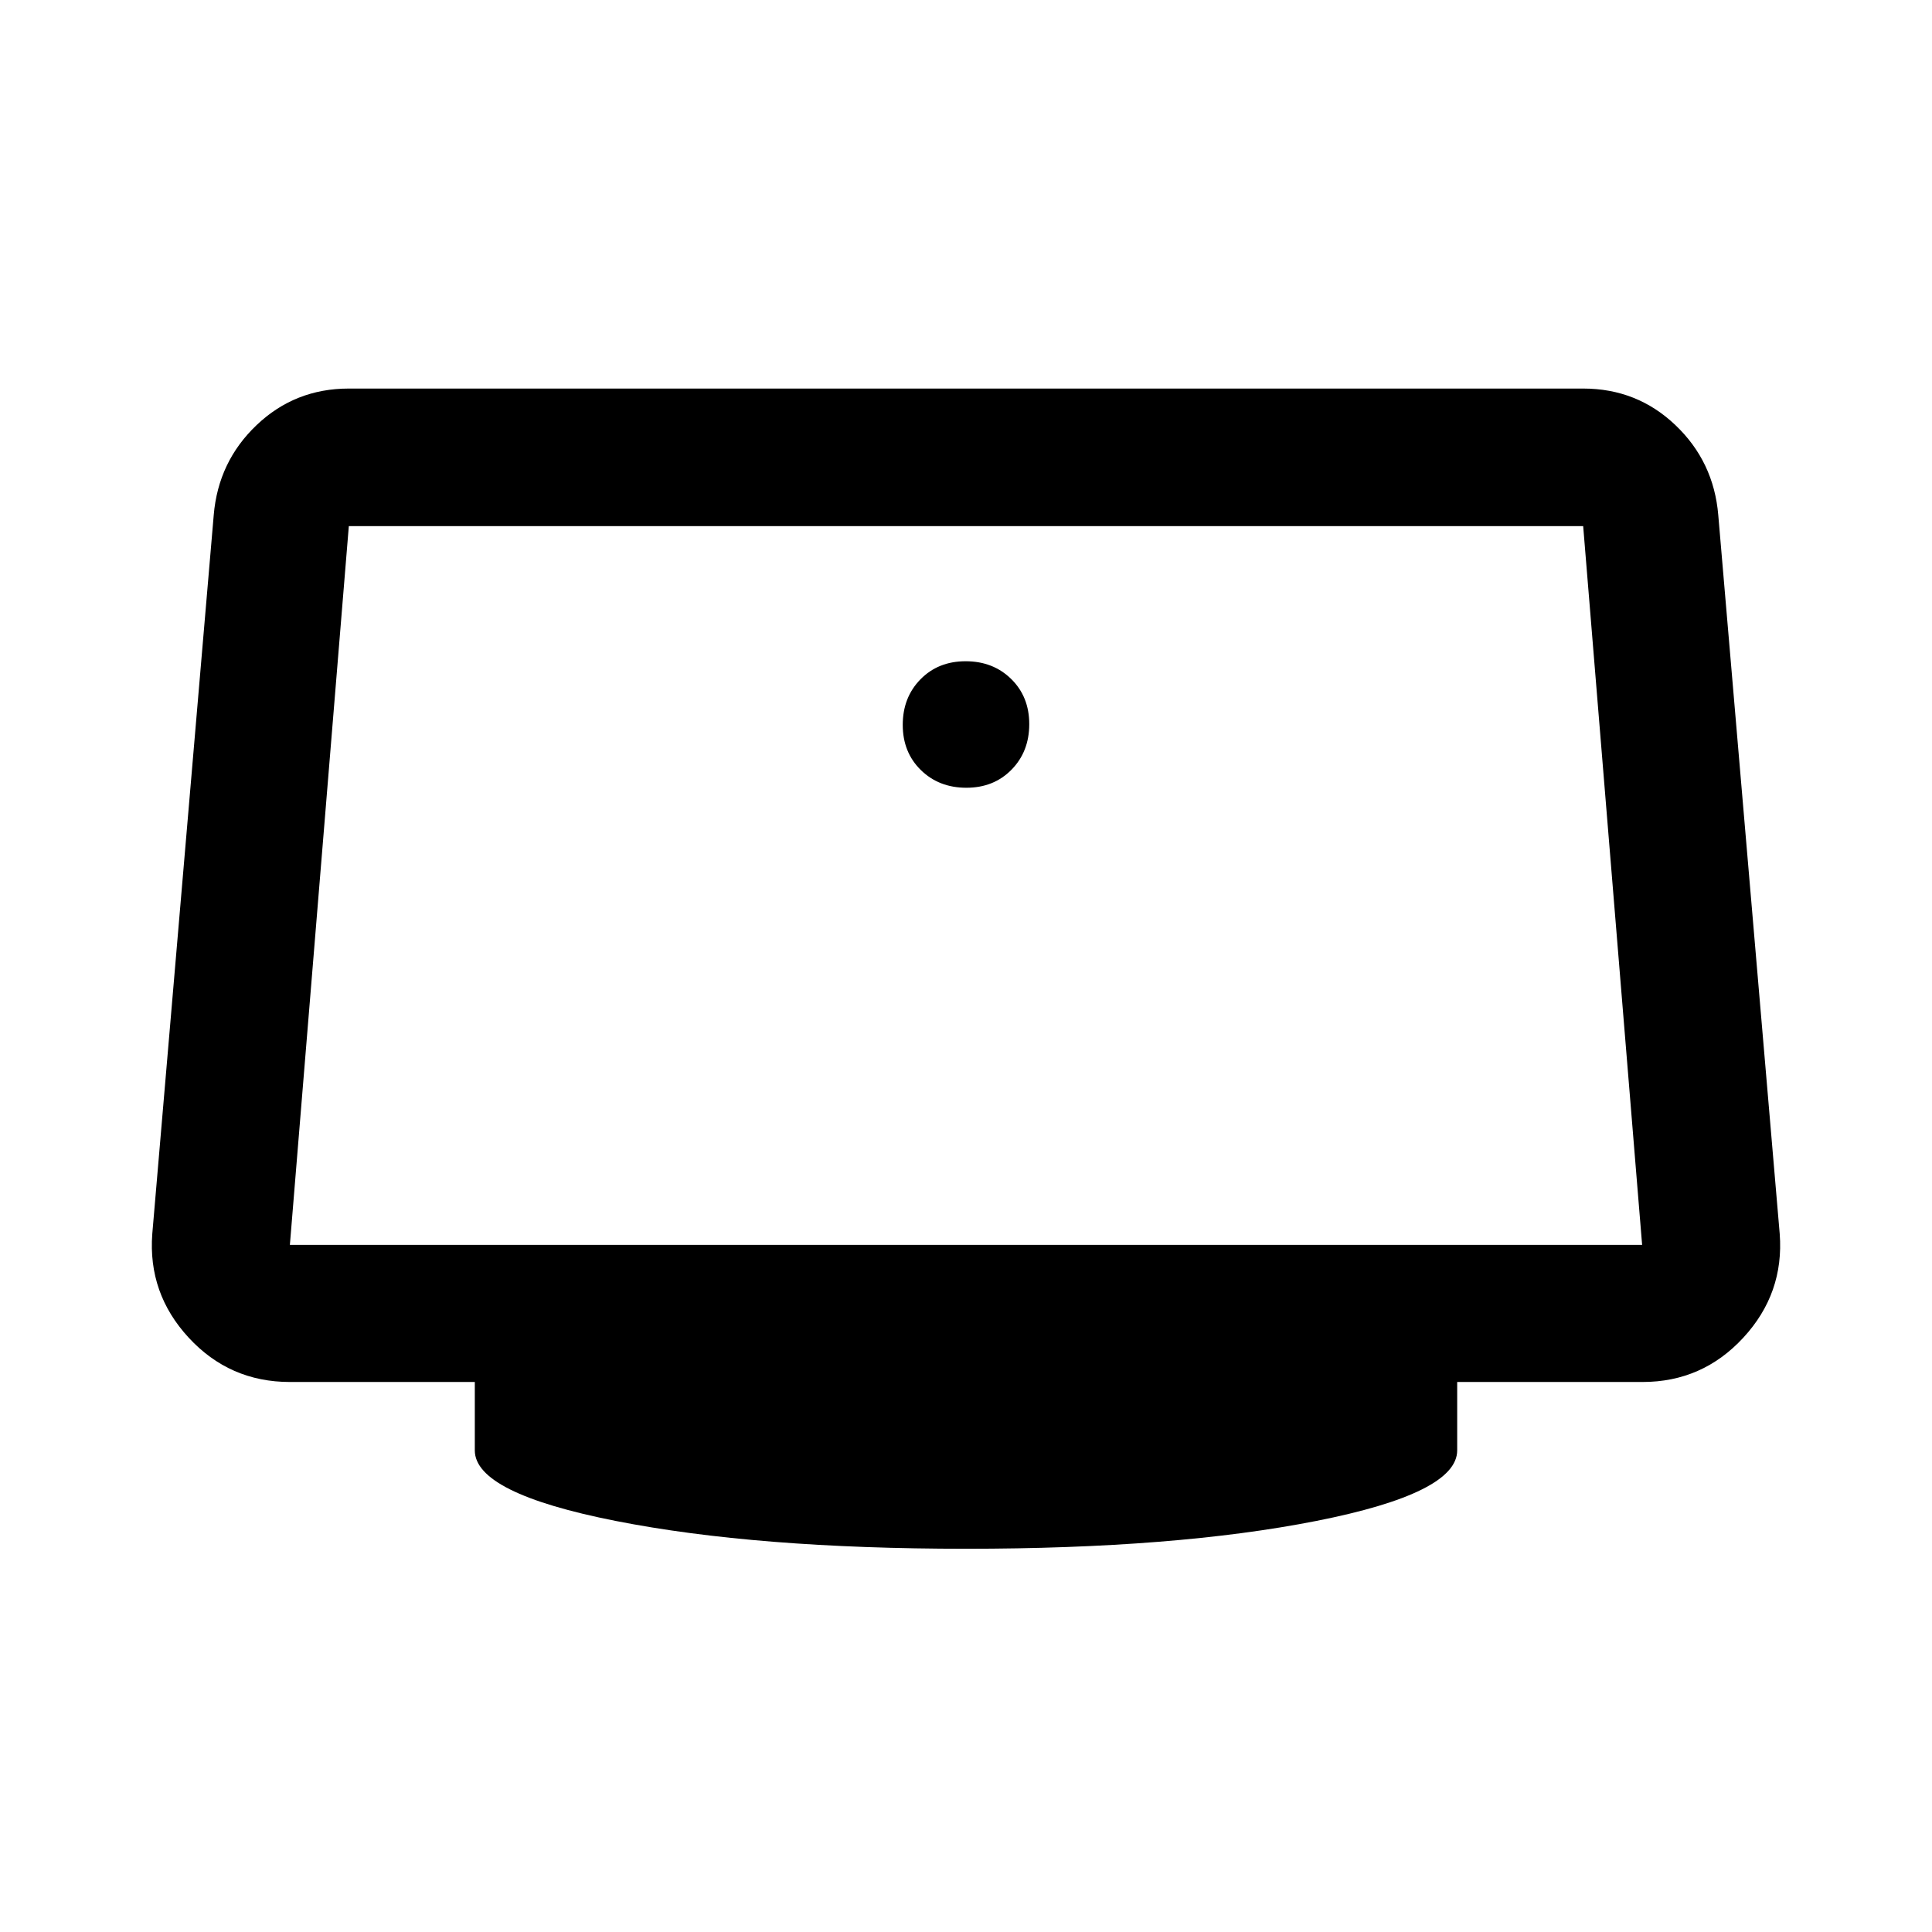 <svg xmlns="http://www.w3.org/2000/svg" width="48" height="48" viewBox="0 -960 960 960"><path d="M480.18-568.57q13.63 0 22.44-8.98 8.81-8.99 8.81-22.63 0-13.63-8.98-22.44-8.99-8.81-22.63-8.81-13.63 0-22.44 8.98-8.81 8.99-8.81 22.63 0 13.63 8.98 22.44 8.99 8.81 22.63 8.81ZM480-190.43q-104.02 0-174.04-13.82-70.03-13.82-70.03-35.05v-34h-91.89q-29.95 0-50.28-22.02-20.33-22.01-18.09-51.59l30.53-357.13q2.23-26.59 21.31-44.74 19.07-18.15 45.82-18.15h613.34q26.75 0 45.82 18.15 19.08 18.15 21.31 44.74l30.53 357.13q2.24 29.58-18.08 51.59-20.32 22.02-50.05 22.02h-92.13v34q0 21.23-70.03 35.05-70.02 13.82-174.04 13.82Zm-335.96-151h671.92l-29.29-357.14H173.33l-29.29 357.14ZM480-520Z"/></svg>